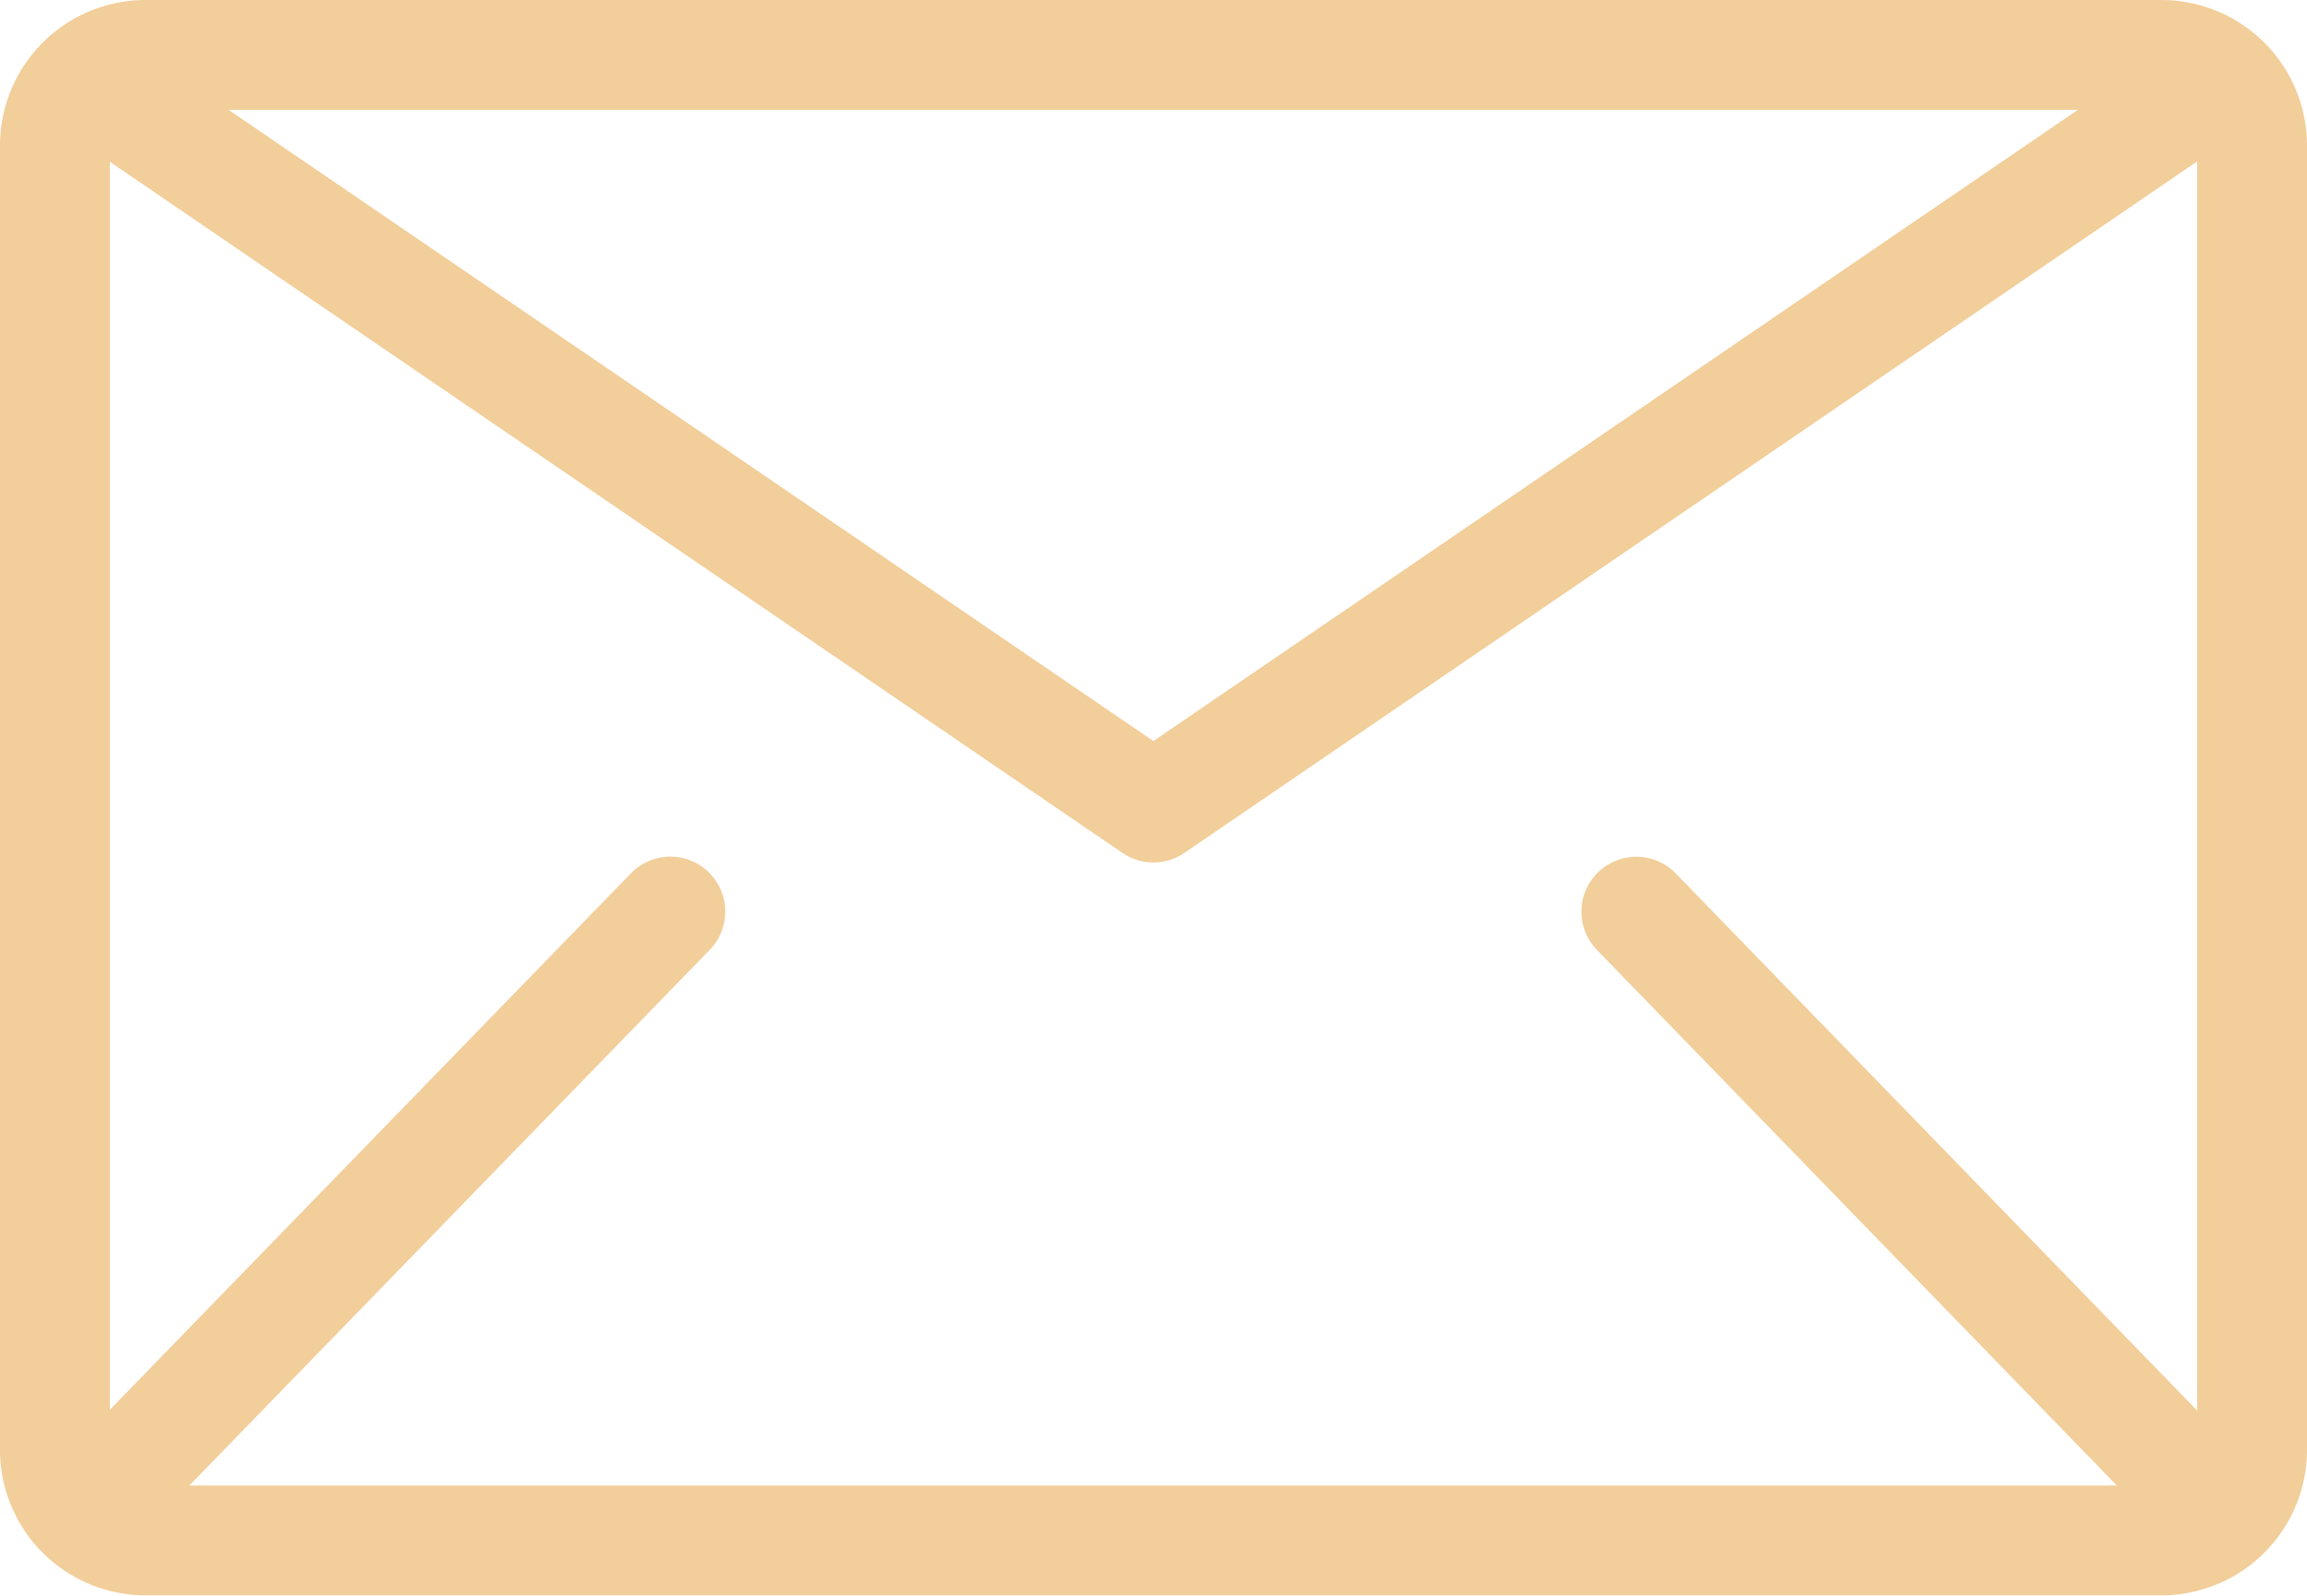 <svg xmlns="http://www.w3.org/2000/svg" width="21" height="14.531" viewBox="0 0 21 14.531">
  <g id="Email" transform="translate(0.5 0.5)">
    <g id="Group_5532" data-name="Group 5532" transform="translate(0 0)">
      <path id="Path_977" data-name="Path 977" d="M.826,0H19.174A.826.826,0,0,1,20,.826V12.7a.826.826,0,0,1-.826.826H.826A.826.826,0,0,1,0,12.7V.826A.826.826,0,0,1,.826,0Z" transform="translate(0 0)" fill="none" stroke="#f2ce9a" stroke-linecap="round" stroke-width="1"/>
      <path id="Path_974" data-name="Path 974" d="M13.426,11.059l9.645,6.585,9.664-6.6" transform="translate(-13.072 -10.791)" fill="none" stroke="#f2ce9a" stroke-linecap="round" stroke-linejoin="round" stroke-width="1"/>
      <path id="Path_976" data-name="Path 976" d="M0,0,5.283,5.444" transform="translate(14.395 7.801)" fill="none" stroke="#f2ce9a" stroke-linecap="round" stroke-width="1"/>
      <path id="Path_975" data-name="Path 975" d="M0,5.438,5.281,0" transform="translate(0.321 7.8)" fill="none" stroke="#f2ce9a" stroke-linecap="round" stroke-width="1"/>
    </g>
  </g>
</svg>
